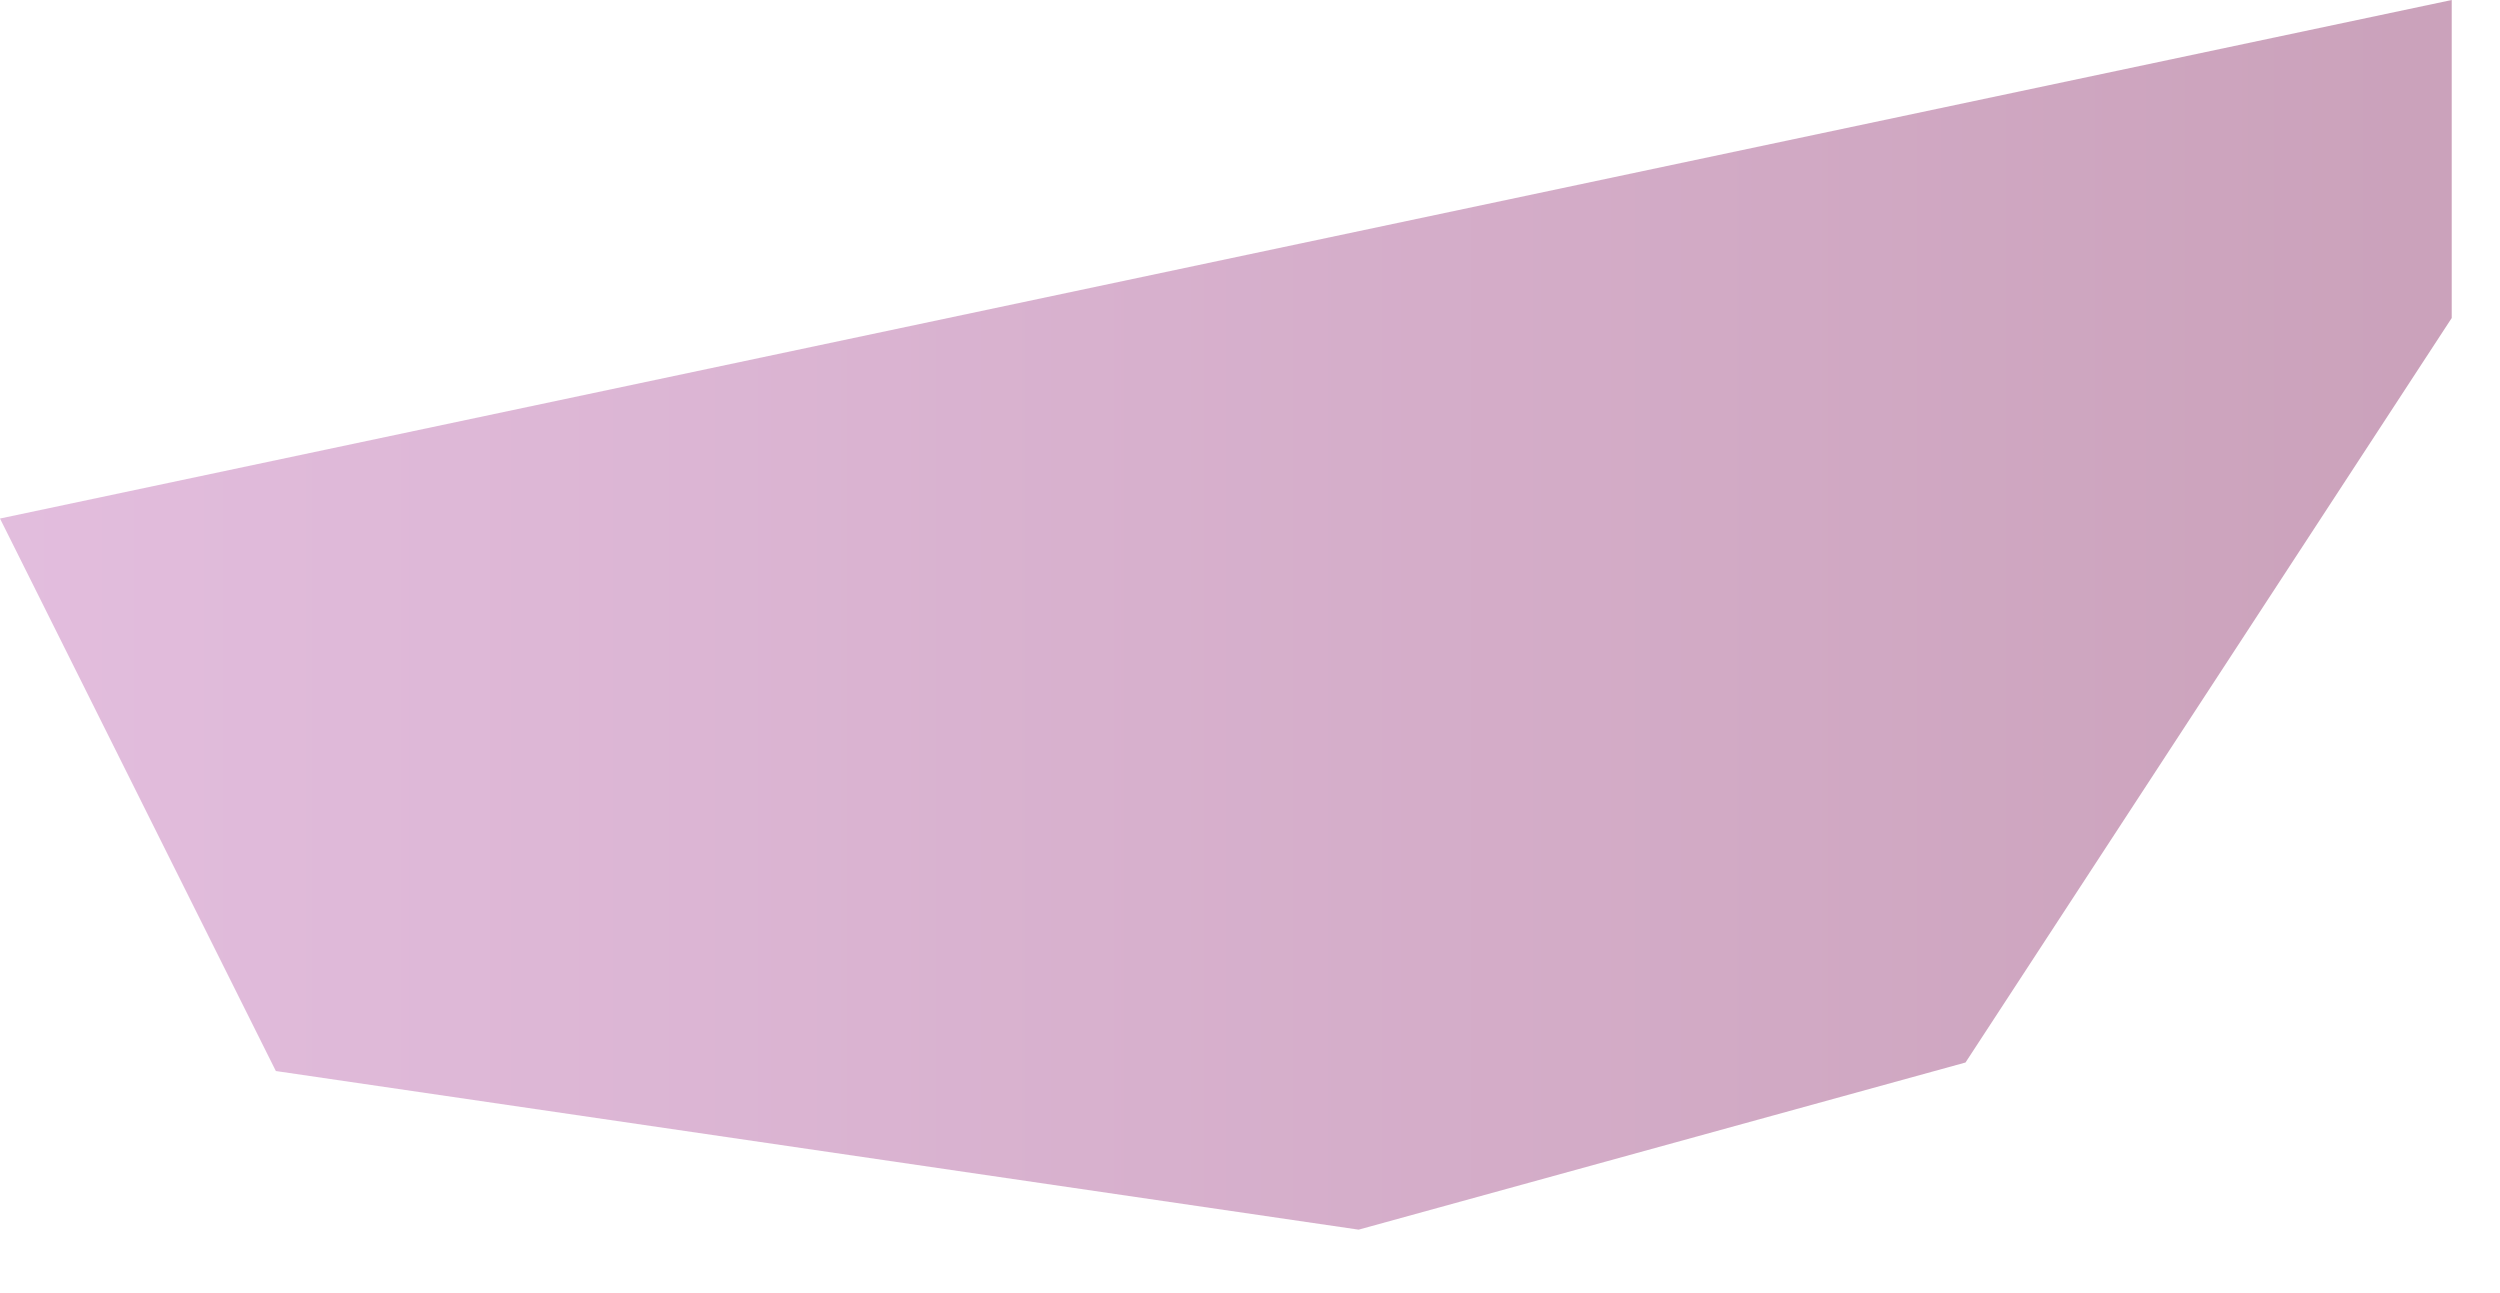 <?xml version="1.0" encoding="utf-8"?>
<svg xmlns="http://www.w3.org/2000/svg" fill="none" height="100%" overflow="visible" preserveAspectRatio="none" style="display: block;" viewBox="0 0 29 15" width="100%">
<path clip-rule="evenodd" d="M0 6.015L3.2 12.424L15.76 14.264L22.8 12.325L28.44 3.689V0L0 6.015Z" fill="url(#paint0_linear_0_47)" fill-rule="evenodd" id="Vector" opacity="0.5" style="mix-blend-mode:multiply"/>
<defs>
<linearGradient gradientUnits="userSpaceOnUse" id="paint0_linear_0_47" x1="0" x2="28.44" y1="7.136" y2="7.136">
<stop stop-color="#C77CBD"/>
<stop offset="1" stop-color="#974577"/>
</linearGradient>
</defs>
</svg>